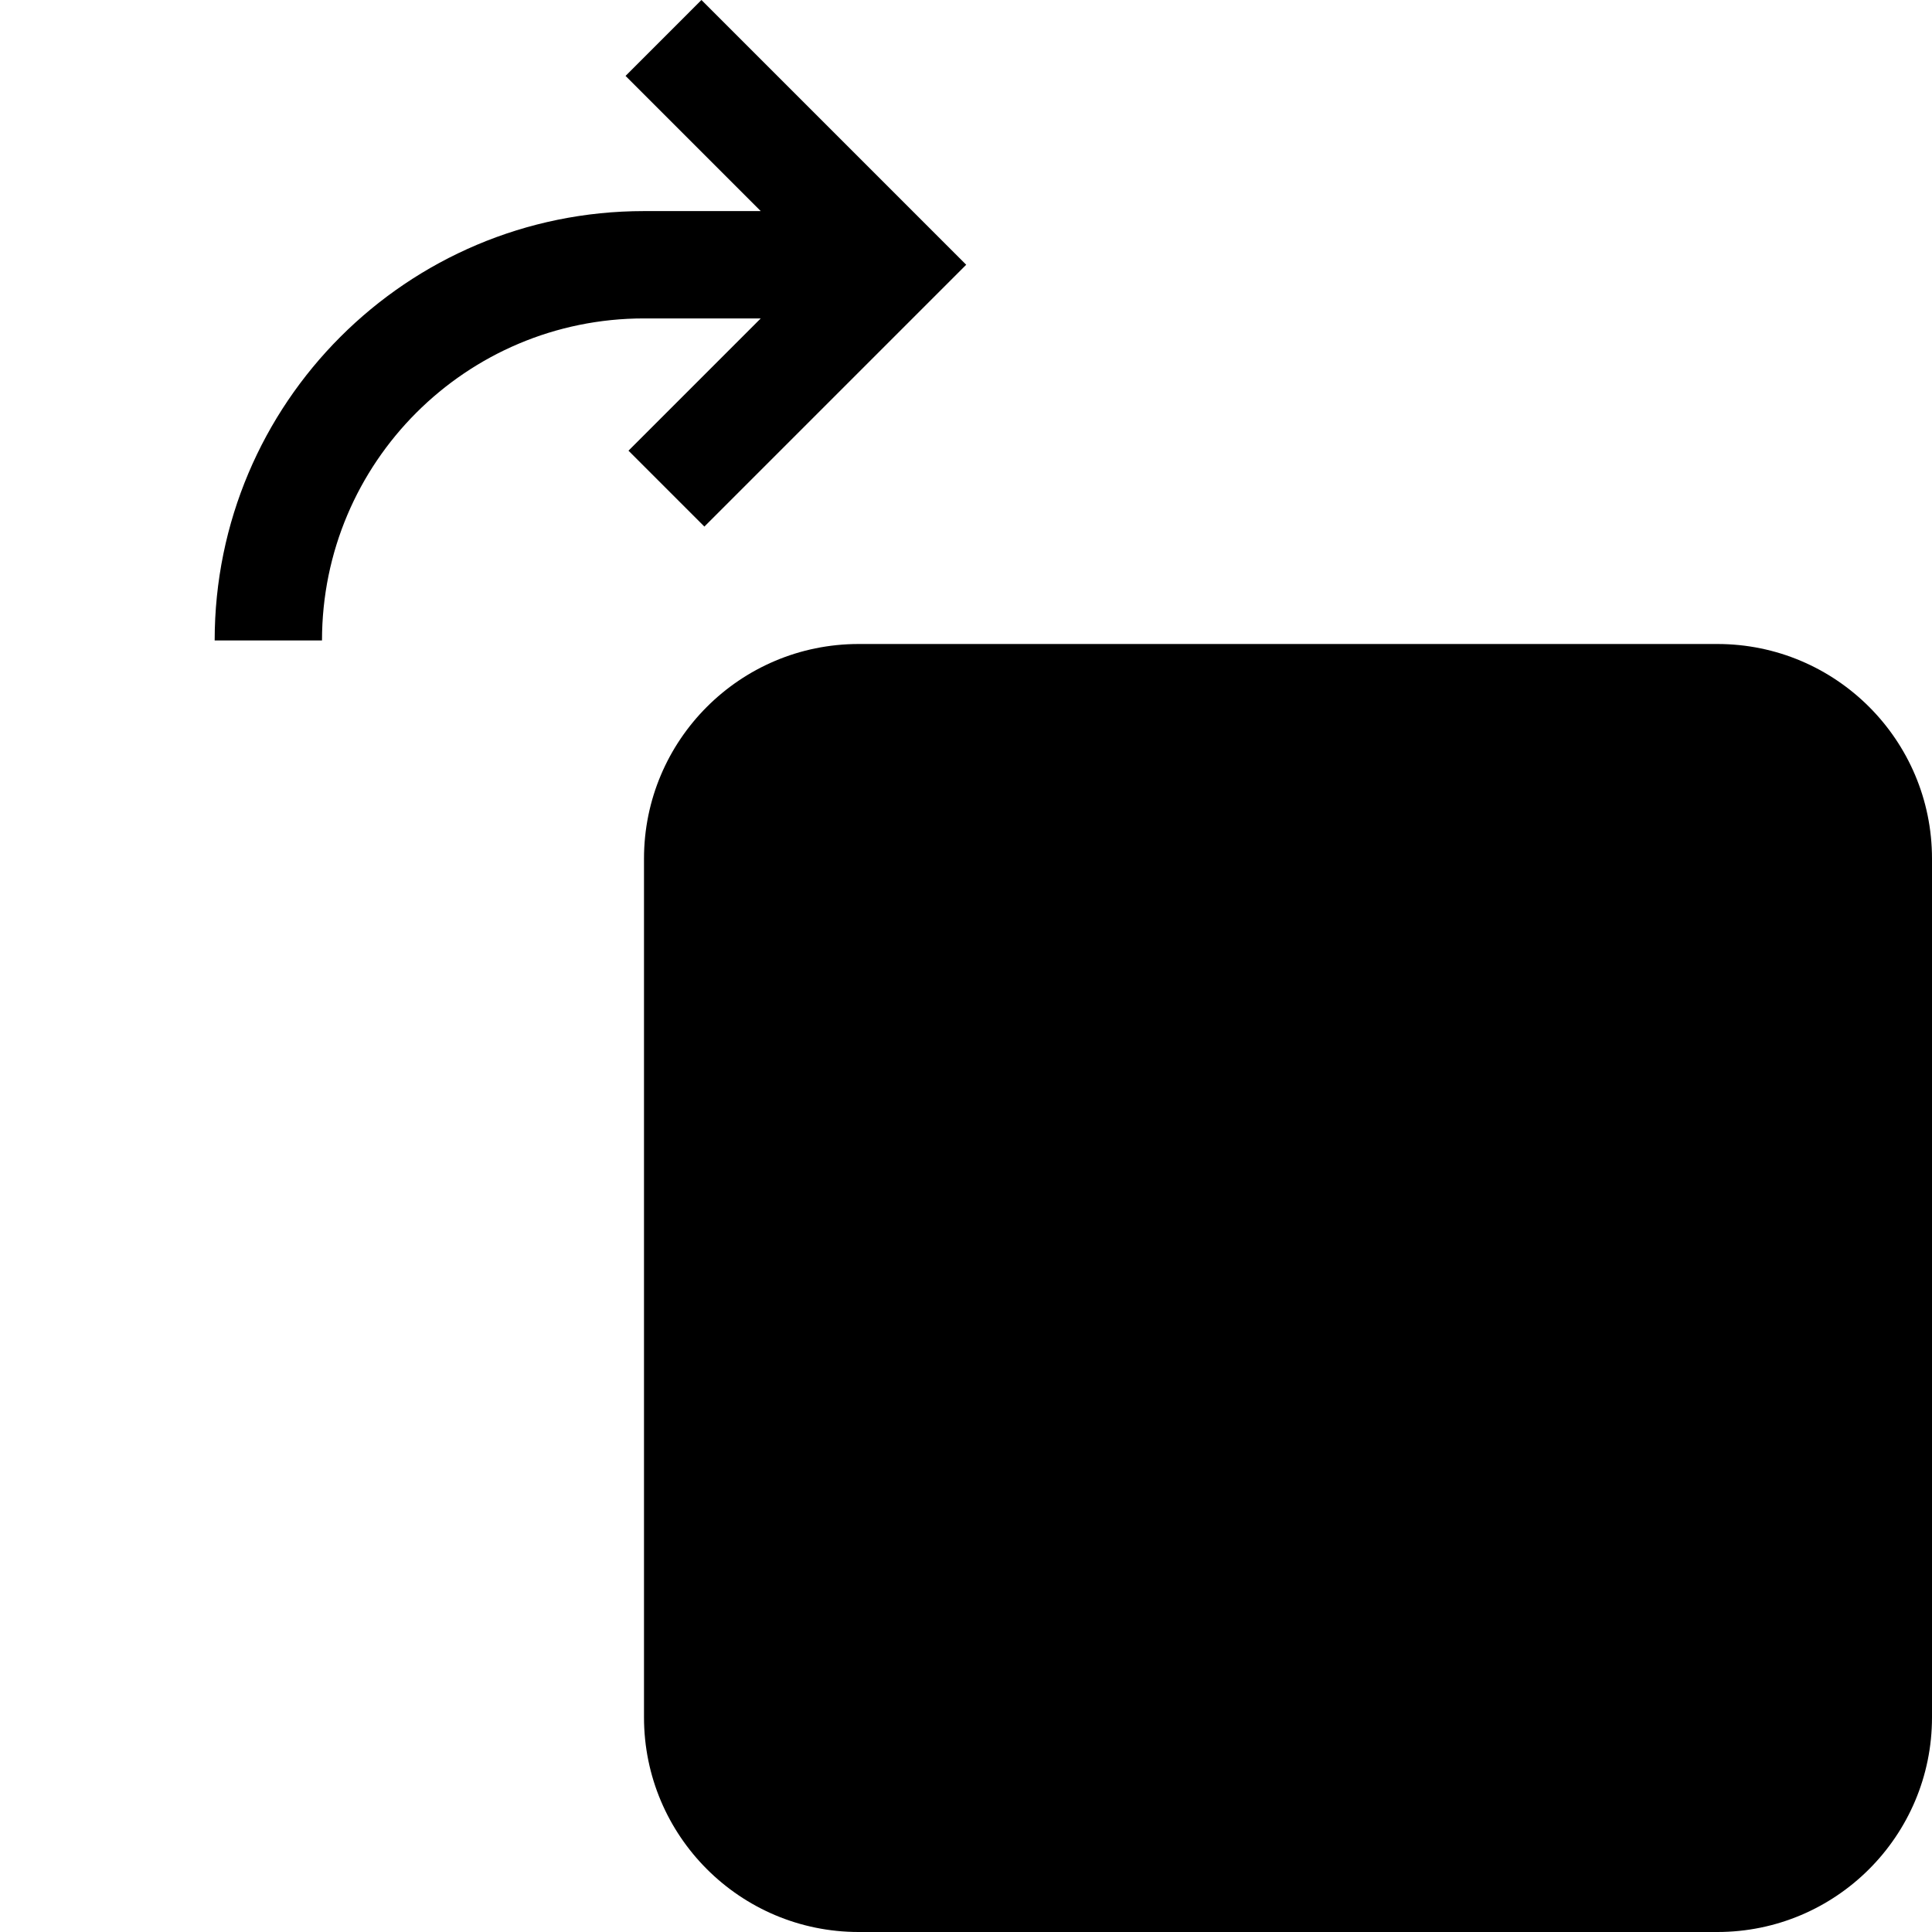 <svg viewBox="0 0 1920 1920" xmlns="http://www.w3.org/2000/svg">
    <g stroke="none" stroke-width="1" fill-rule="evenodd">
        <path d="M639.999 209.777H756.018L621.665 75.425L697.09 0L960.201 263.111L700.005 523.307L624.58 447.883L756.019 316.444H639.999C463.268 316.444 319.999 459.713 319.999 636.444H213.332C213.332 400.802 404.357 209.777 639.999 209.777Z"/>
        <path fill-rule="evenodd" clip-rule="evenodd" d="M639.999 853.333C639.999 735.513 735.511 640 853.332 640H1706.67C1824.49 640 1920 735.513 1920 853.333V1706.67C1920 1824.49 1824.49 1920 1706.67 1920H853.332C735.511 1920 639.999 1824.49 639.999 1706.67V853.333Z"/>
    </g>
</svg>
